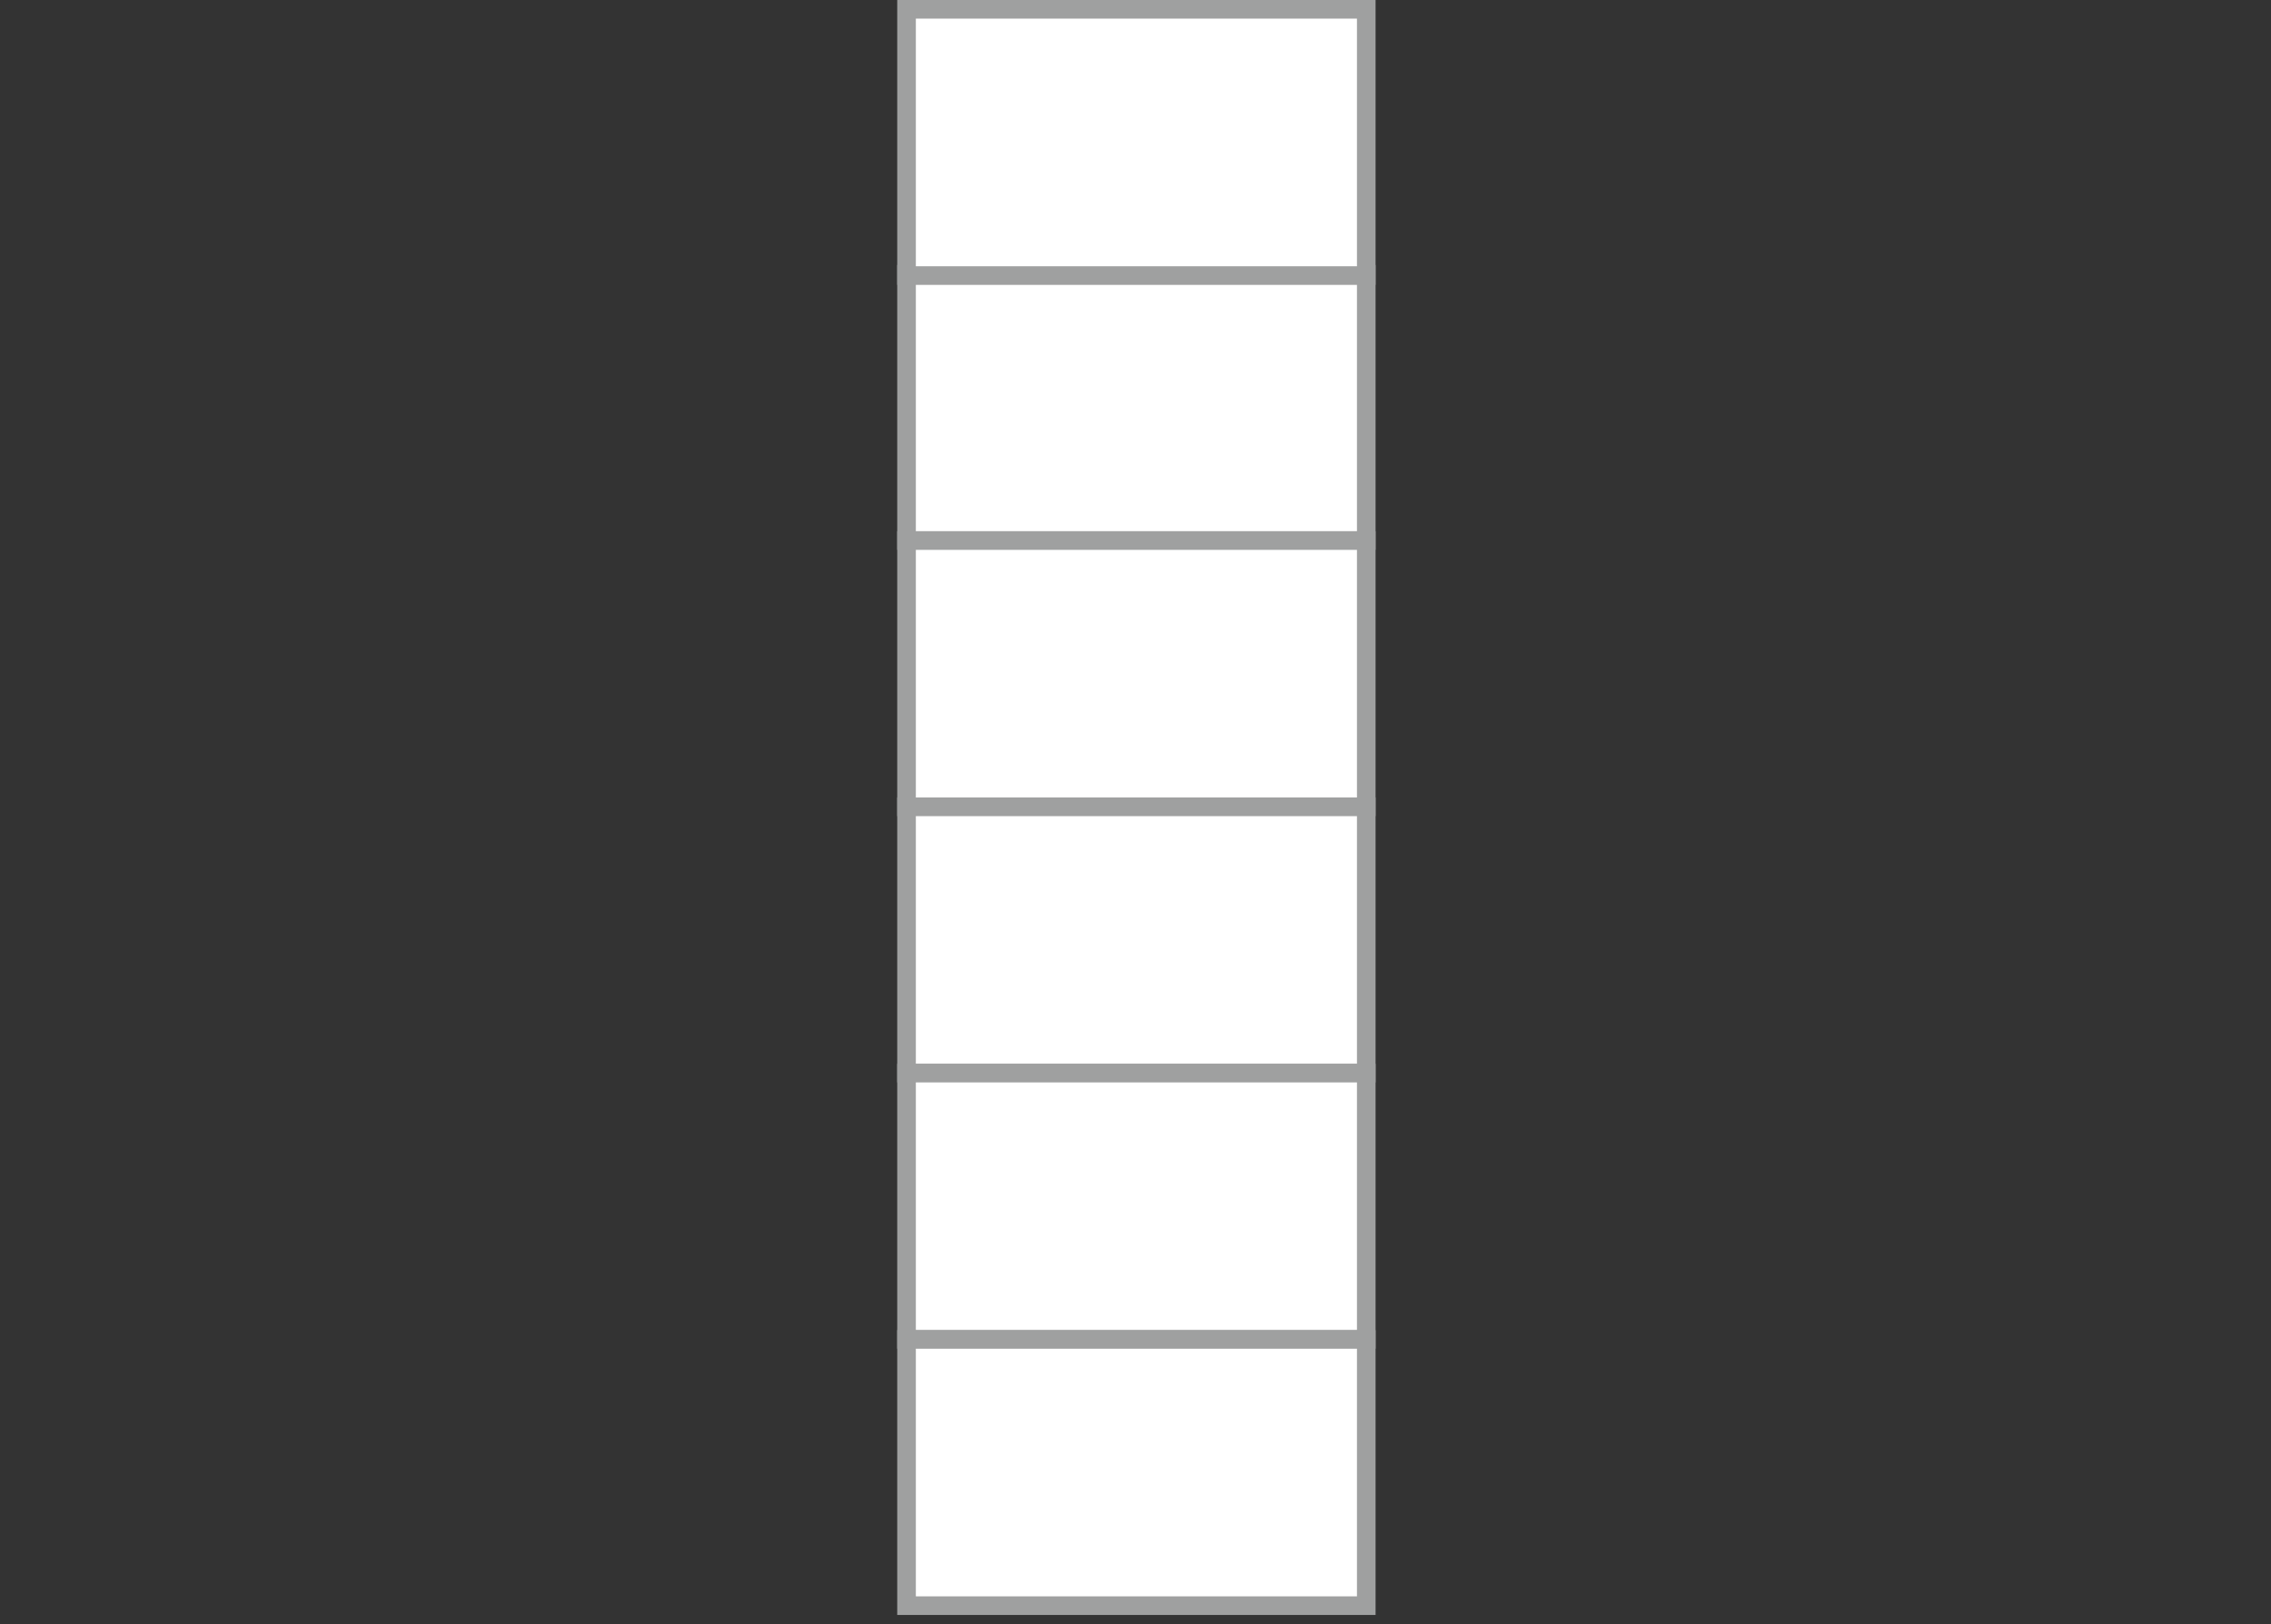<?xml version="1.0" encoding="UTF-8"?>
<svg id="_レイヤー_1のコピー" data-name=" レイヤー 1のコピー" xmlns="http://www.w3.org/2000/svg" viewBox="0 0 1220 872.65">
  <rect x="0" y="0" width="1220" height="872.65" fill="#333333" stroke="none"/>
  <defs>
    <style>
      .cls-1 {
        fill: none;
        stroke-width: 0px;
      }

      .cls-2 {
        fill: #fff;
        stroke: #9fa0a0;
        stroke-miterlimit: 10;
        stroke-width: 10px;
      }
    </style>
  </defs>
  <rect class="cls-2" x="487" y="147.37" width="246.97" height="143.06"/>
  <rect class="cls-2" x="487" y="5" width="246.97" height="143.06"/>
  <rect class="cls-2" x="487" y="290.43" width="246.97" height="143.06"/>
  <rect class="cls-2" x="487" y="433.5" width="246.97" height="143.06"/>
  <rect class="cls-2" x="487" y="576.56" width="246.97" height="143.06"/>
  <rect class="cls-2" x="487" y="719.63" width="246.97" height="143.06"/>
  <rect class="cls-1" y="138.65" width="1220" height="734"/>
</svg>